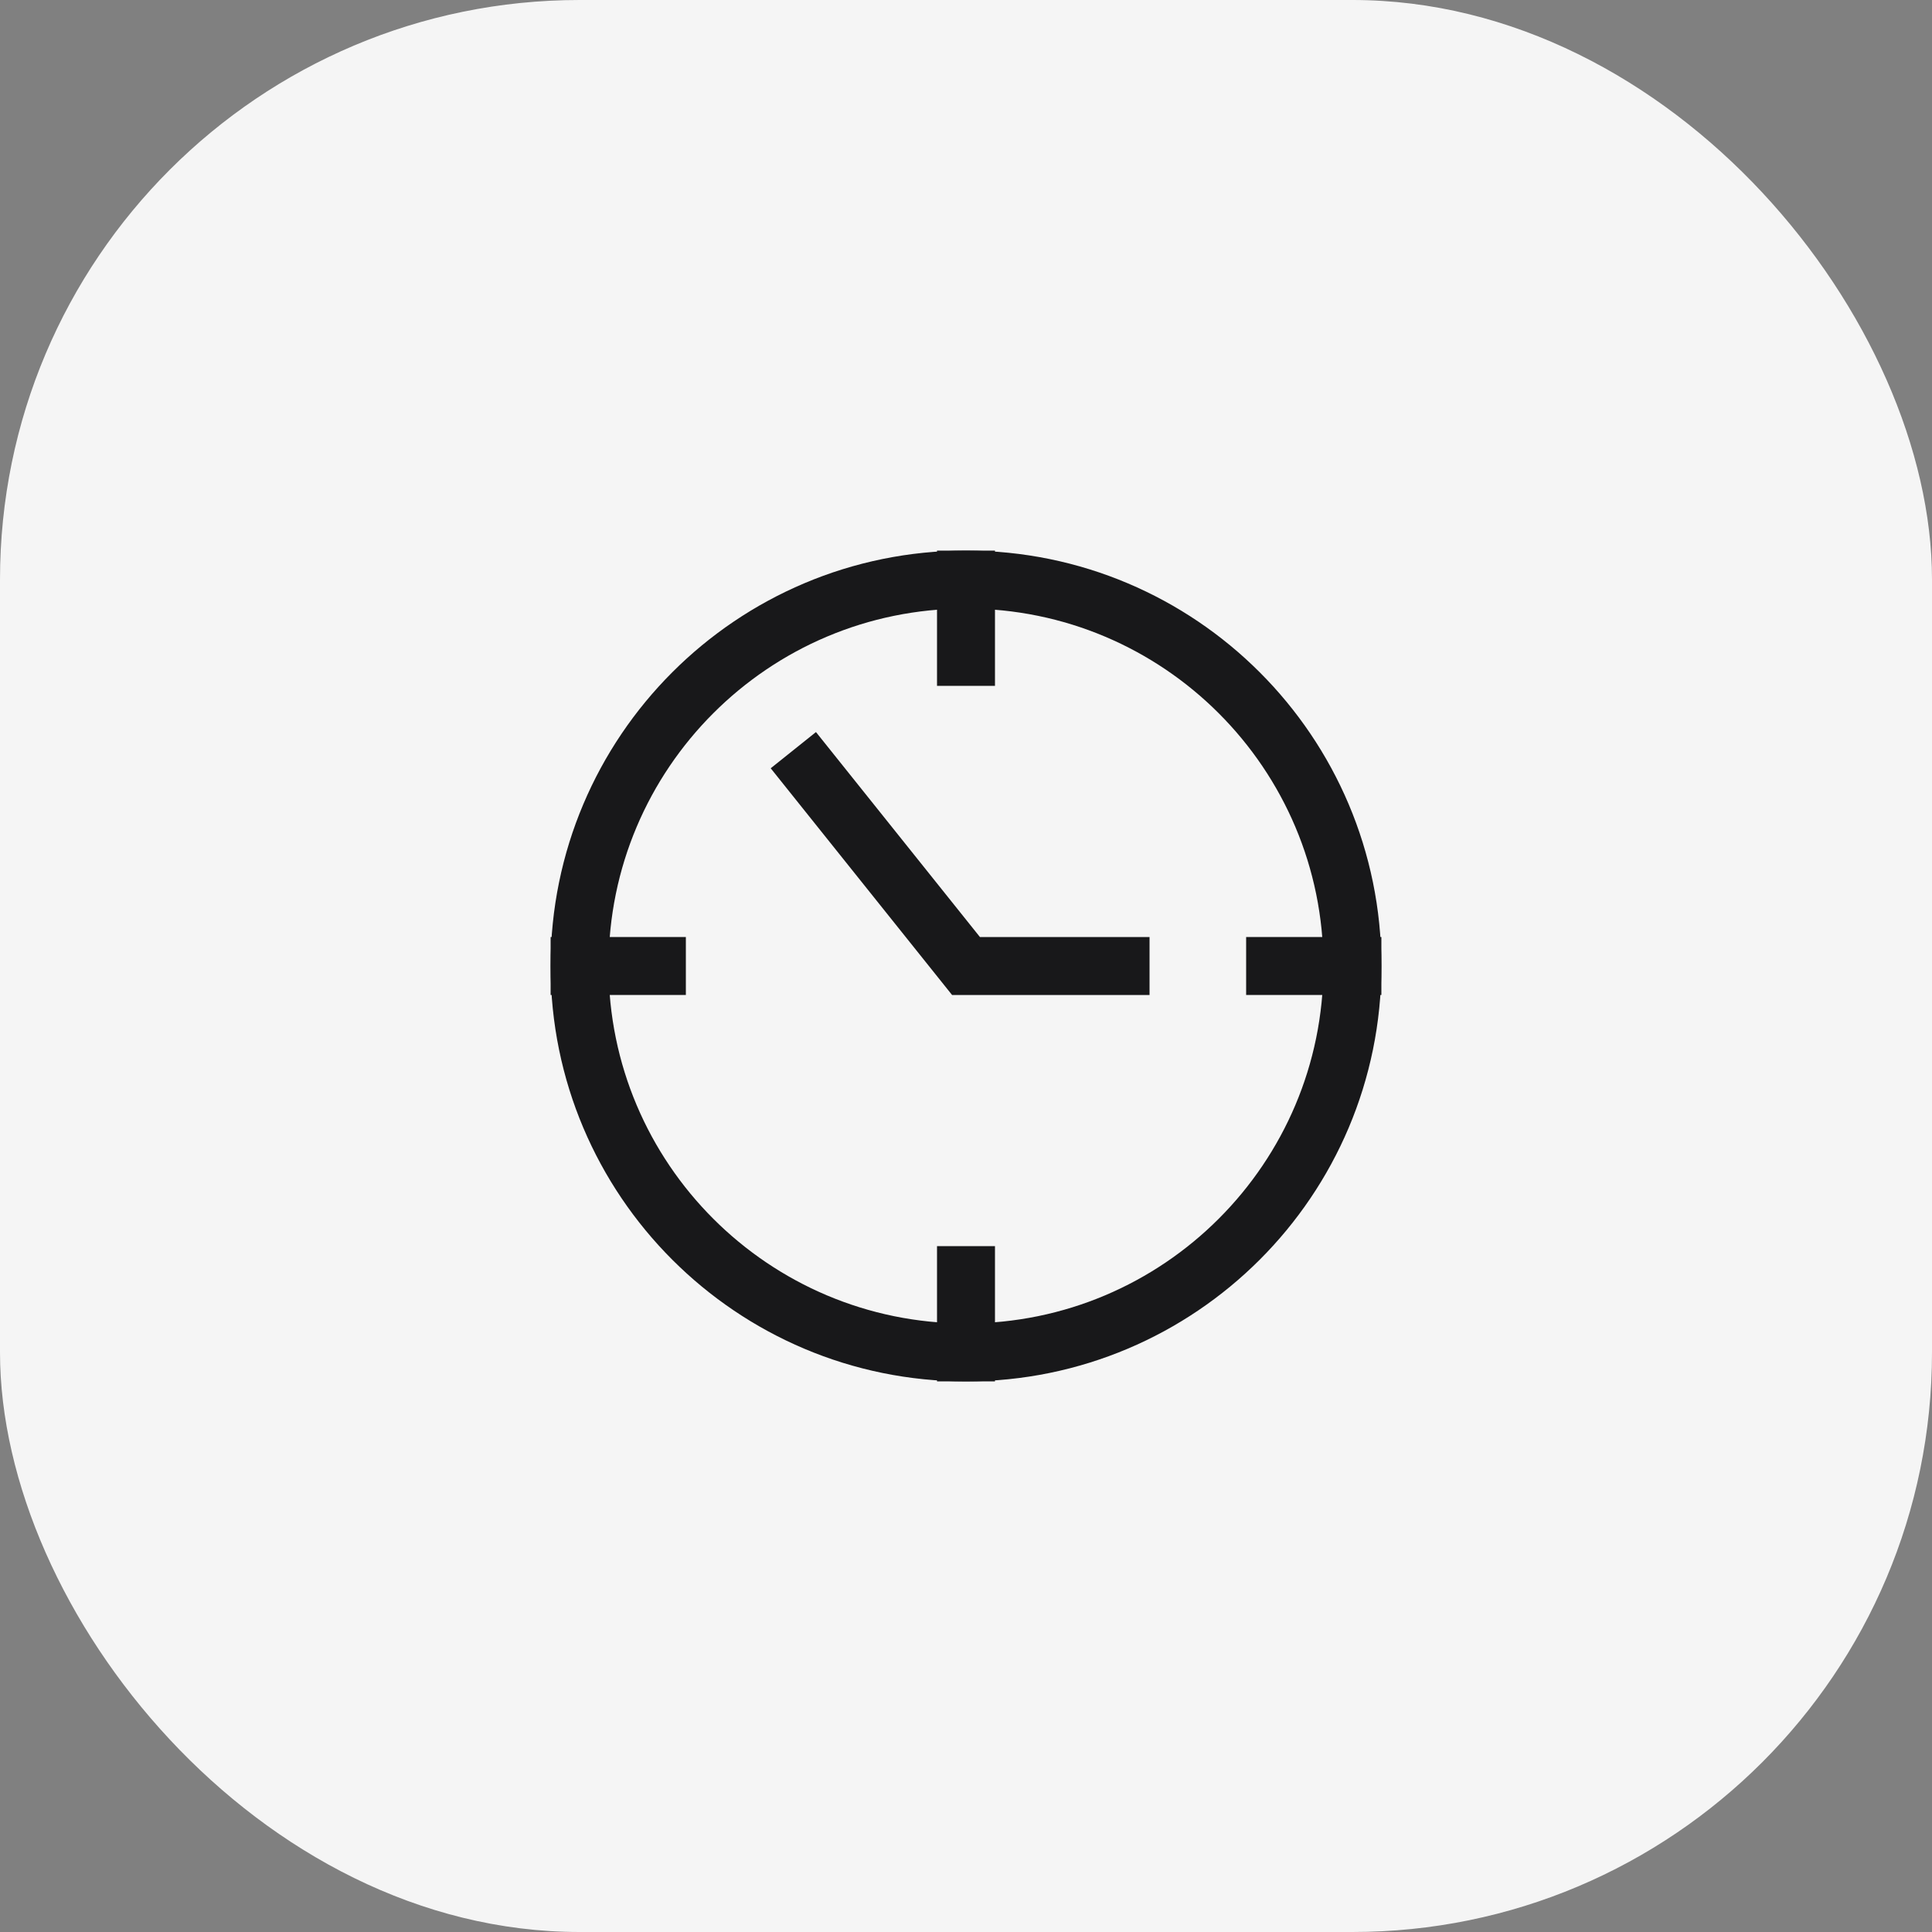 <svg width="50" height="50" viewBox="0 0 50 50" fill="none" xmlns="http://www.w3.org/2000/svg">
<rect x="0" y="0" width="50" height="50" fill="#808080" stroke="none"/>
<rect width="50" height="50" rx="15" fill="#F5F5F5"/>
<path d="M25 15V17" stroke="#18181A" stroke-width="1.5" stroke-miterlimit="10" stroke-linecap="square"/>
<path d="M35 25H33" stroke="#18181A" stroke-width="1.5" stroke-miterlimit="10" stroke-linecap="square"/>
<path d="M25 35V33" stroke="#18181A" stroke-width="1.5" stroke-miterlimit="10" stroke-linecap="square"/>
<path d="M15 25H17" stroke="#18181A" stroke-width="1.5" stroke-miterlimit="10" stroke-linecap="square"/>
<path d="M25 35C30.523 35 35 30.523 35 25C35 19.477 30.523 15 25 15C19.477 15 15 19.477 15 25C15 30.523 19.477 35 25 35Z" stroke="#18181A" stroke-width="1.5" stroke-miterlimit="10" stroke-linecap="square"/>
<path d="M21 20L25 25H29" stroke="#18181A" stroke-width="1.5" stroke-miterlimit="10" stroke-linecap="square"/>
</svg>
